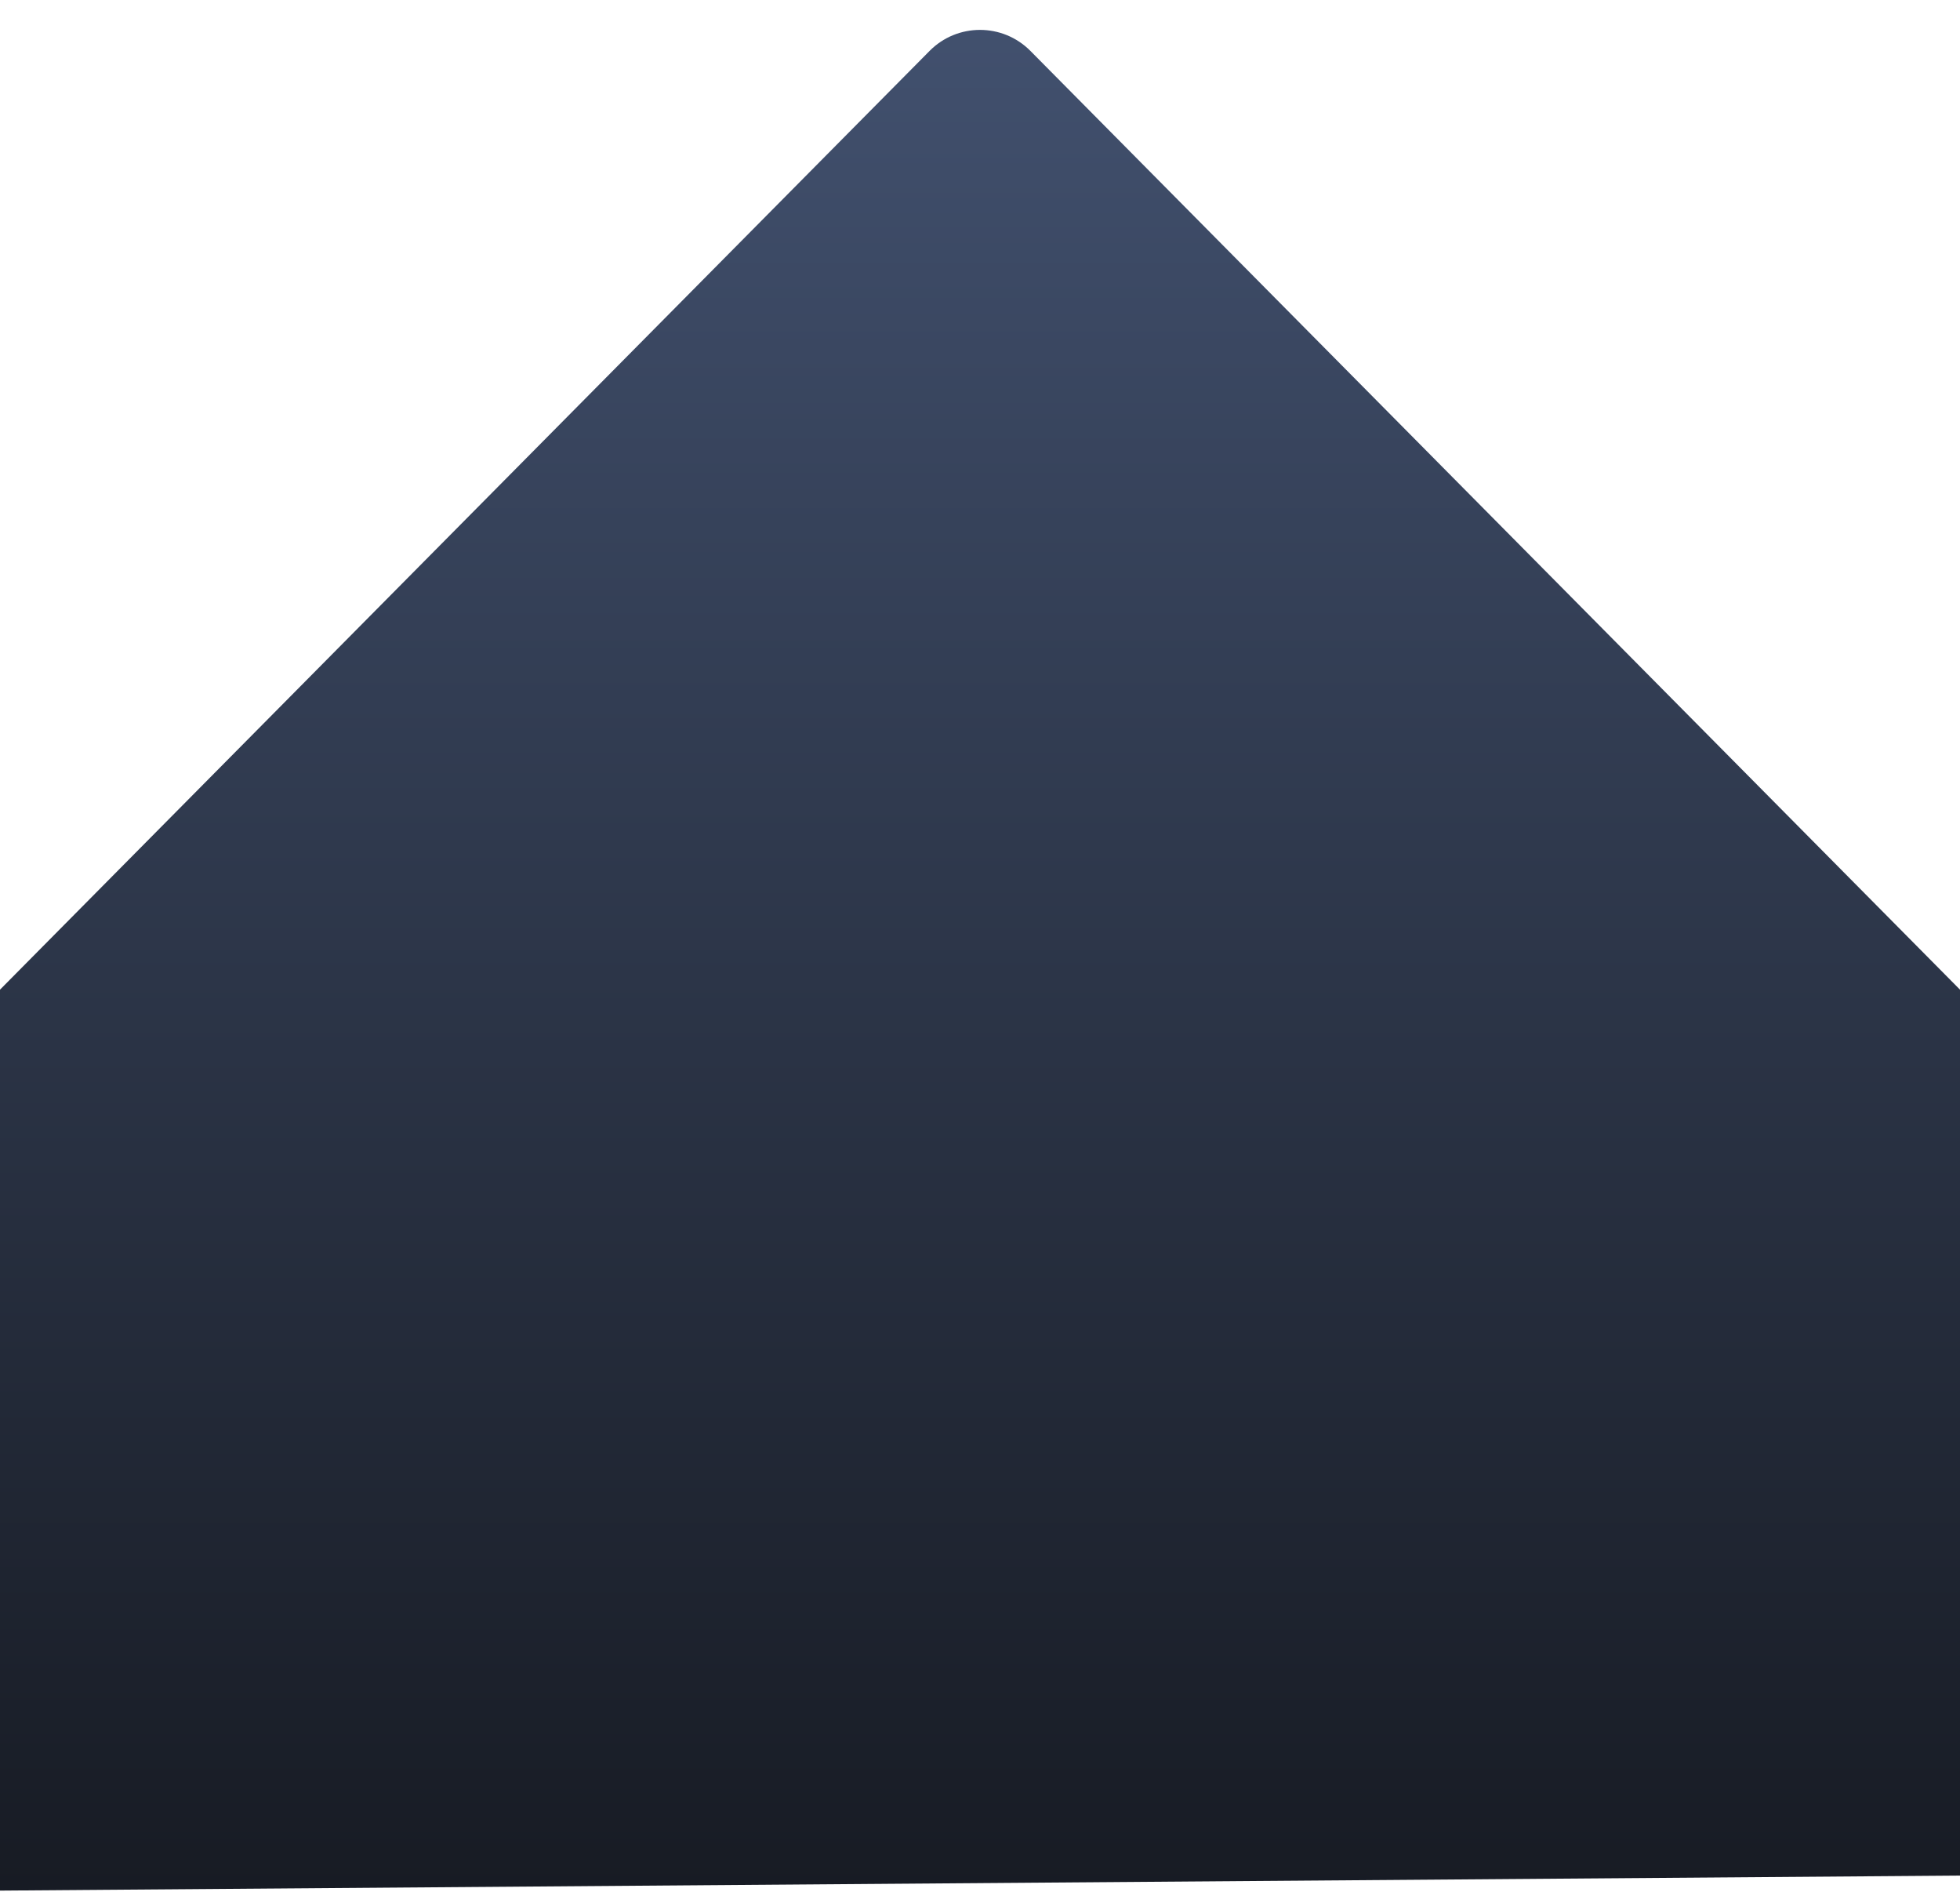 <?xml version="1.0" encoding="UTF-8"?> <svg xmlns="http://www.w3.org/2000/svg" width="718" height="693" viewBox="0 0 718 693" fill="none"><path d="M718 362.5L718 687L0 692.5L2.88495e-05 362.5L340.526 18.654C350.7 8.381 367.3 8.381 377.474 18.654L718 362.5Z" fill="url(#paint0_linear_2_195)"></path><defs><linearGradient id="paint0_linear_2_195" x1="359" y1="0" x2="359" y2="744" gradientUnits="userSpaceOnUse"><stop stop-color="#42516F"></stop><stop offset="1" stop-color="#14171E"></stop></linearGradient></defs></svg> 